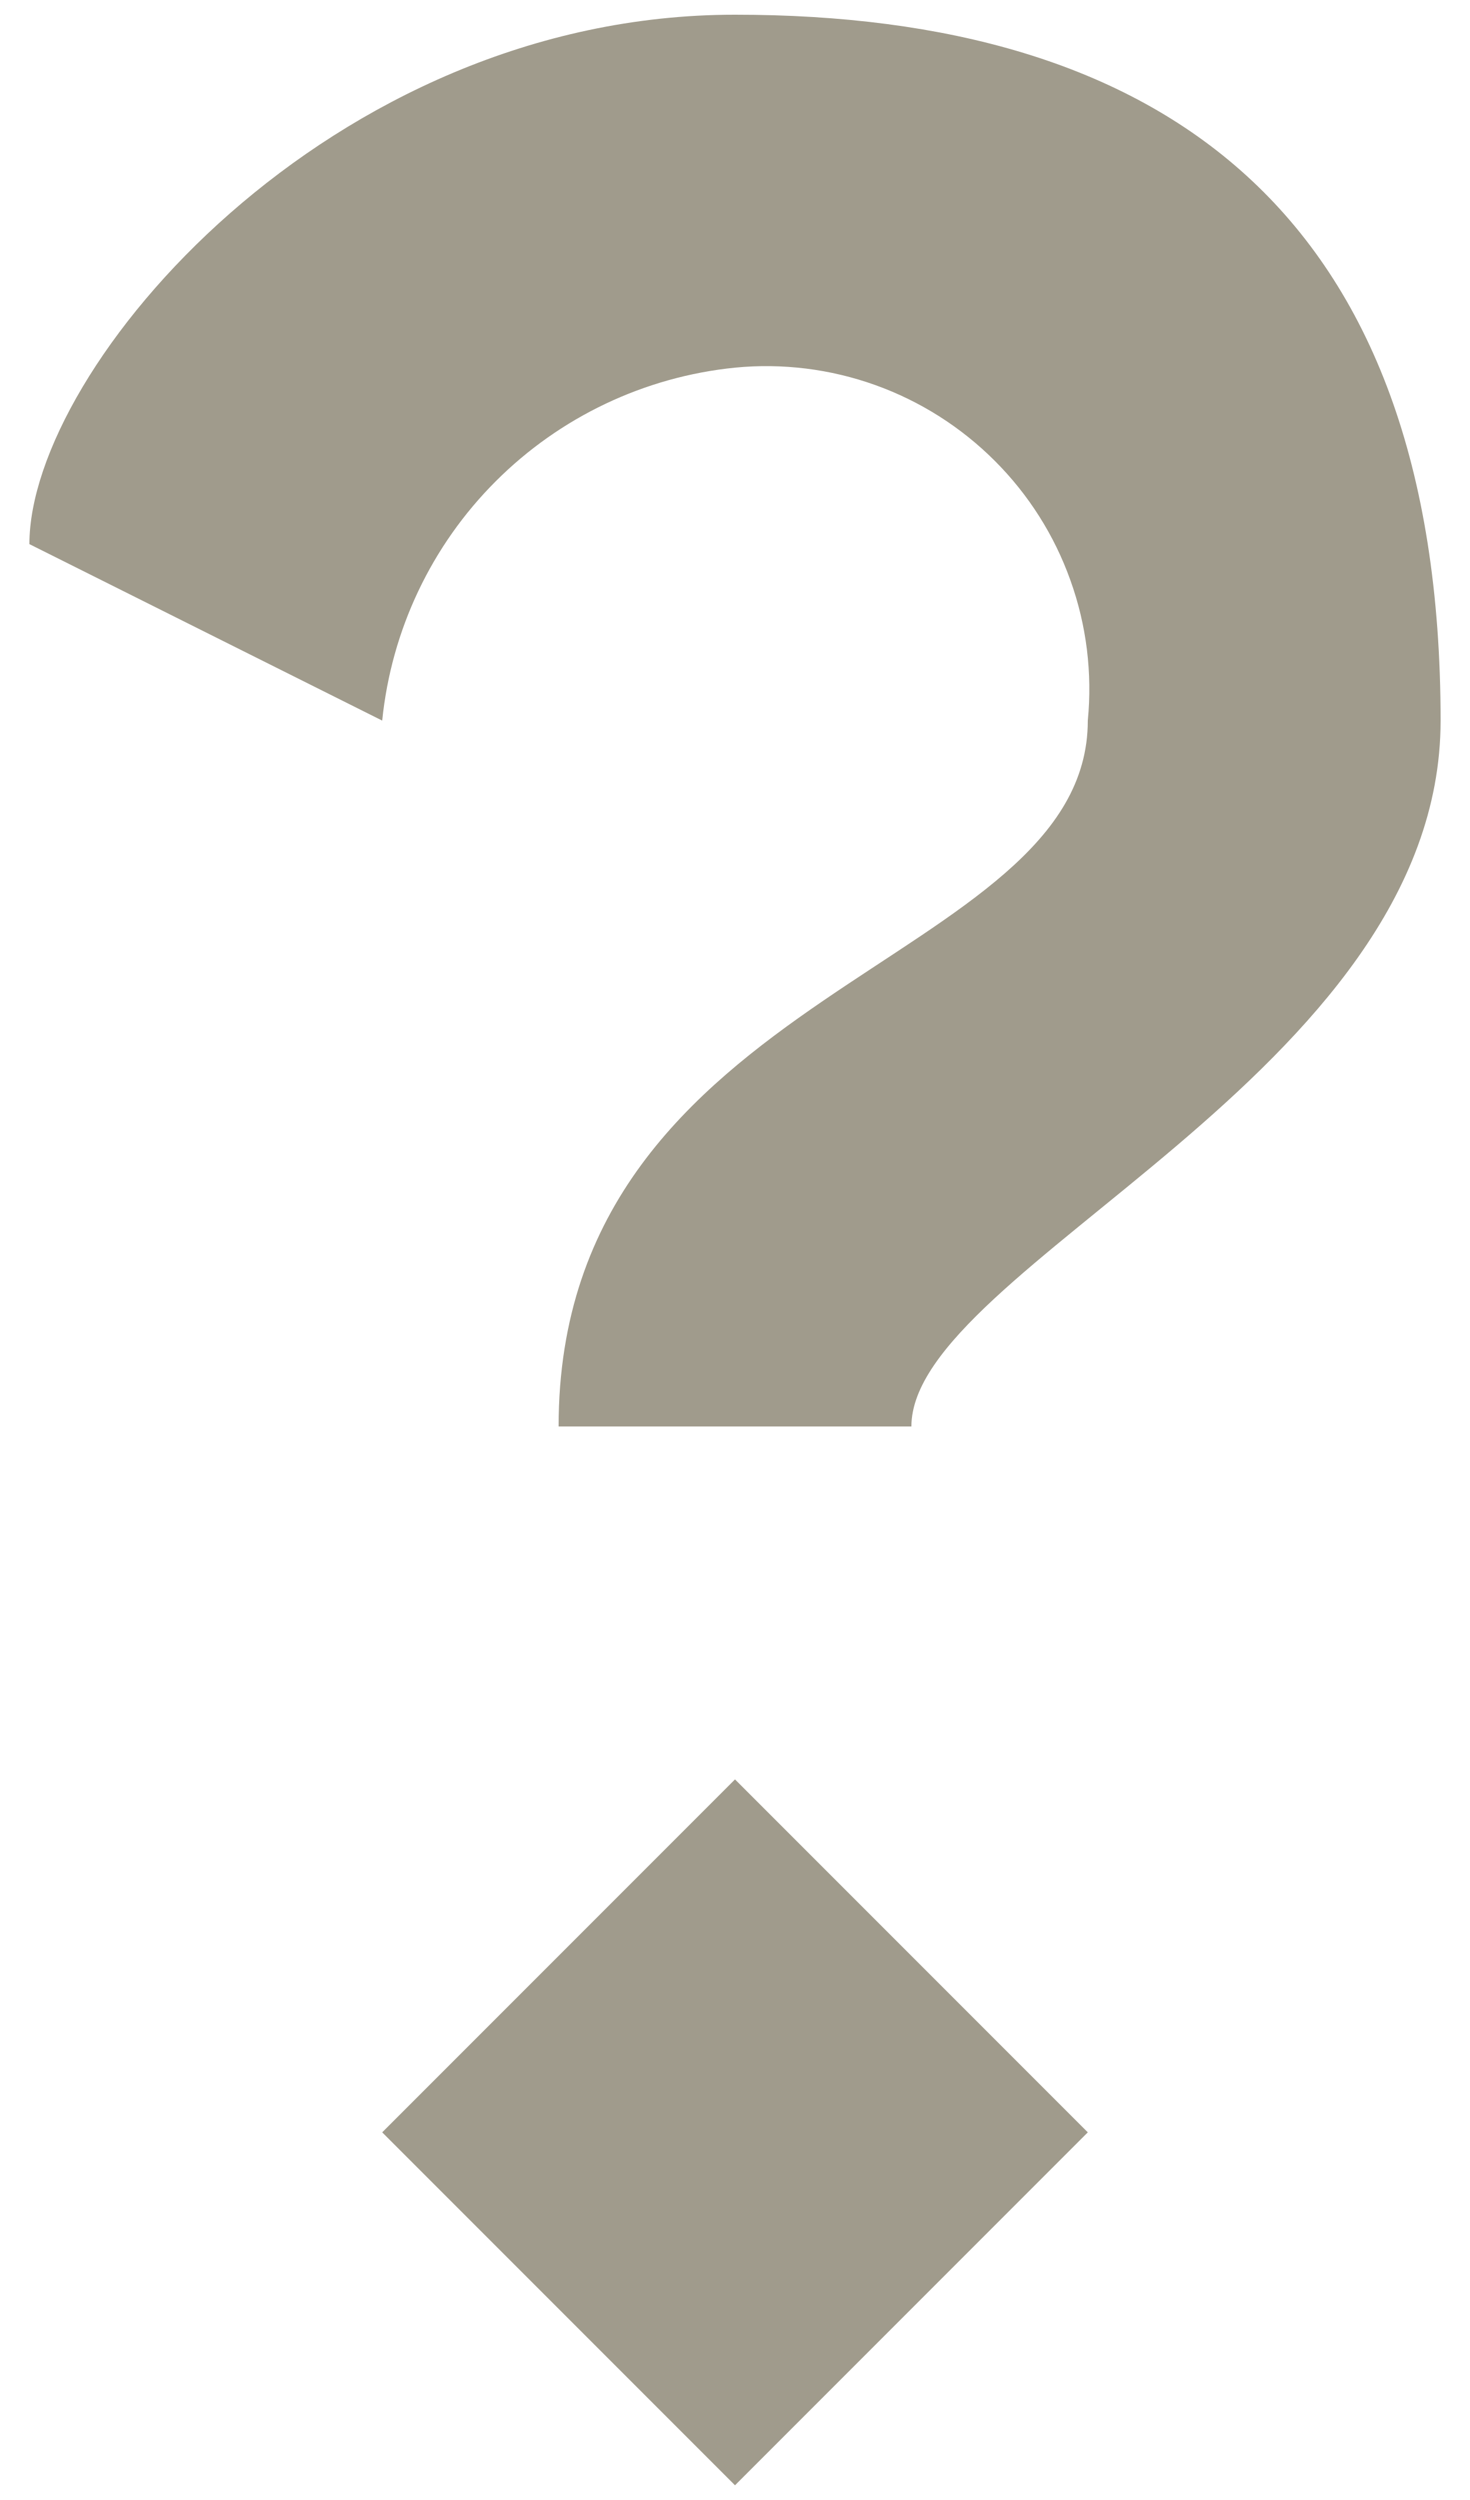 <svg width="20" height="34" viewBox="0 0 20 34" fill="#A09B8C" xmlns="http://www.w3.org/2000/svg">
  <path fill-rule="evenodd" clip-rule="evenodd" d="M5.2 29L10 33.8L14.8 29L10 24.2L5.2 29ZM10 0.2C4.48 0.2 0.4 5 0.4 7.4L5.2 9.8C5.325 8.569 5.87 7.419 6.745 6.545C7.62 5.67 8.77 5.124 10 5C10.646 4.937 11.298 5.018 11.909 5.237C12.52 5.456 13.075 5.808 13.534 6.267C13.993 6.725 14.345 7.28 14.563 7.891C14.783 8.502 14.863 9.154 14.8 9.8C14.8 13.16 7.6 13.4 7.6 19.4H12.4C12.4 17.24 19.6 14.6 19.6 9.8C19.6 2.84 15.76 0.2 10 0.2Z" fill="#A09B8C"/>
</svg>
